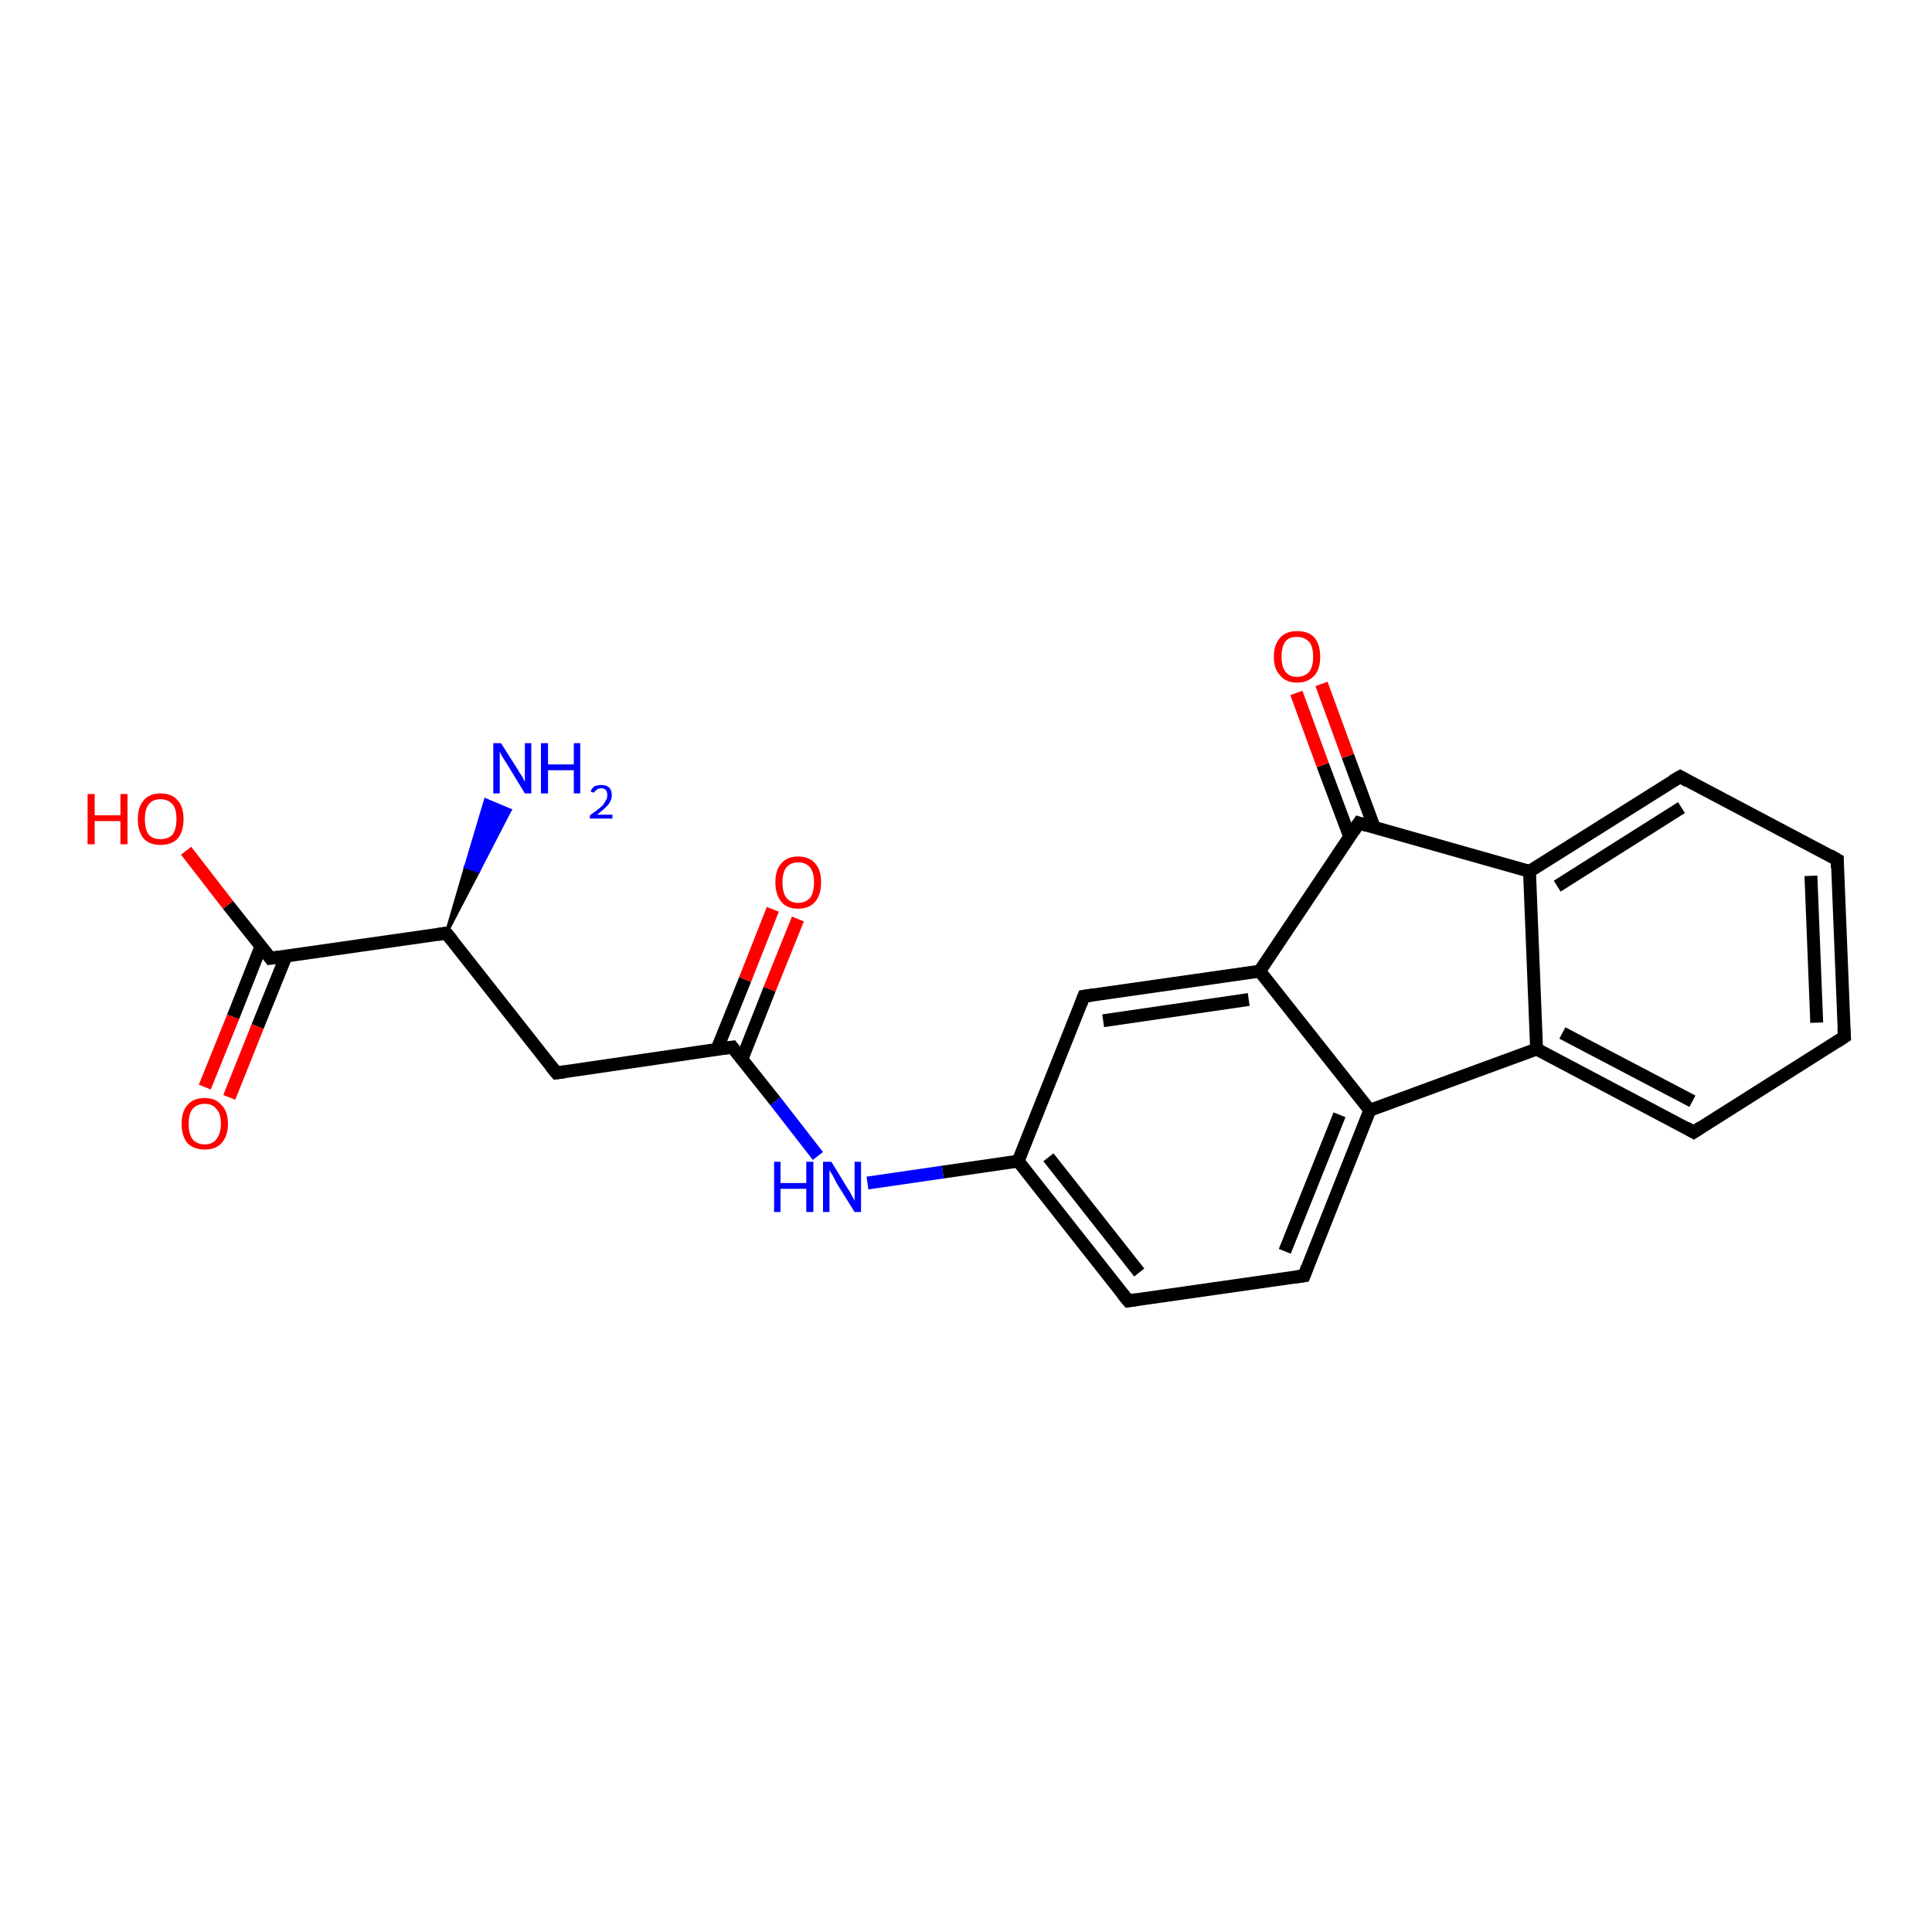 <?xml version='1.0' encoding='iso-8859-1'?>
<svg version='1.1' baseProfile='full'
              xmlns='http://www.w3.org/2000/svg'
                      xmlns:rdkit='http://www.rdkit.org/xml'
                      xmlns:xlink='http://www.w3.org/1999/xlink'
                  xml:space='preserve'
width='300px' height='300px' viewBox='0 0 300 300'>
<!-- END OF HEADER -->
<rect style='opacity:1.0;fill:#FFFFFF;stroke:none' width='300.0' height='300.0' x='0.0' y='0.0'> </rect>
<path class='bond-0 atom-1 atom-0' d='M 69.3,144.9 L 72.3,134.6 L 74.3,135.3 Z' style='fill:#000000;fill-rule:evenodd;fill-opacity:1;stroke:#000000;stroke-width:0.5px;stroke-linecap:butt;stroke-linejoin:miter;stroke-opacity:1;' />
<path class='bond-0 atom-1 atom-0' d='M 72.3,134.6 L 79.2,125.8 L 75.4,124.2 Z' style='fill:#0000FF;fill-rule:evenodd;fill-opacity:1;stroke:#0000FF;stroke-width:0.5px;stroke-linecap:butt;stroke-linejoin:miter;stroke-opacity:1;' />
<path class='bond-0 atom-1 atom-0' d='M 72.3,134.6 L 74.3,135.3 L 79.2,125.8 Z' style='fill:#0000FF;fill-rule:evenodd;fill-opacity:1;stroke:#0000FF;stroke-width:0.5px;stroke-linecap:butt;stroke-linejoin:miter;stroke-opacity:1;' />
<path class='bond-1 atom-1 atom-2' d='M 69.3,144.9 L 86.4,166.6' style='fill:none;fill-rule:evenodd;stroke:#000000;stroke-width:2.0px;stroke-linecap:butt;stroke-linejoin:miter;stroke-opacity:1' />
<path class='bond-2 atom-2 atom-3' d='M 86.4,166.6 L 113.7,162.6' style='fill:none;fill-rule:evenodd;stroke:#000000;stroke-width:2.0px;stroke-linecap:butt;stroke-linejoin:miter;stroke-opacity:1' />
<path class='bond-3 atom-3 atom-4' d='M 115.2,164.5 L 119.5,153.6' style='fill:none;fill-rule:evenodd;stroke:#000000;stroke-width:2.0px;stroke-linecap:butt;stroke-linejoin:miter;stroke-opacity:1' />
<path class='bond-3 atom-3 atom-4' d='M 119.5,153.6 L 123.9,142.7' style='fill:none;fill-rule:evenodd;stroke:#FF0000;stroke-width:2.0px;stroke-linecap:butt;stroke-linejoin:miter;stroke-opacity:1' />
<path class='bond-3 atom-3 atom-4' d='M 111.3,163.0 L 115.7,152.1' style='fill:none;fill-rule:evenodd;stroke:#000000;stroke-width:2.0px;stroke-linecap:butt;stroke-linejoin:miter;stroke-opacity:1' />
<path class='bond-3 atom-3 atom-4' d='M 115.7,152.1 L 120.0,141.2' style='fill:none;fill-rule:evenodd;stroke:#FF0000;stroke-width:2.0px;stroke-linecap:butt;stroke-linejoin:miter;stroke-opacity:1' />
<path class='bond-4 atom-3 atom-5' d='M 113.7,162.6 L 120.4,171.0' style='fill:none;fill-rule:evenodd;stroke:#000000;stroke-width:2.0px;stroke-linecap:butt;stroke-linejoin:miter;stroke-opacity:1' />
<path class='bond-4 atom-3 atom-5' d='M 120.4,171.0 L 127.0,179.5' style='fill:none;fill-rule:evenodd;stroke:#0000FF;stroke-width:2.0px;stroke-linecap:butt;stroke-linejoin:miter;stroke-opacity:1' />
<path class='bond-5 atom-5 atom-6' d='M 134.7,183.7 L 146.4,182.0' style='fill:none;fill-rule:evenodd;stroke:#0000FF;stroke-width:2.0px;stroke-linecap:butt;stroke-linejoin:miter;stroke-opacity:1' />
<path class='bond-5 atom-5 atom-6' d='M 146.4,182.0 L 158.1,180.3' style='fill:none;fill-rule:evenodd;stroke:#000000;stroke-width:2.0px;stroke-linecap:butt;stroke-linejoin:miter;stroke-opacity:1' />
<path class='bond-6 atom-6 atom-7' d='M 158.1,180.3 L 175.2,202.0' style='fill:none;fill-rule:evenodd;stroke:#000000;stroke-width:2.0px;stroke-linecap:butt;stroke-linejoin:miter;stroke-opacity:1' />
<path class='bond-6 atom-6 atom-7' d='M 162.8,179.7 L 176.9,197.6' style='fill:none;fill-rule:evenodd;stroke:#000000;stroke-width:2.0px;stroke-linecap:butt;stroke-linejoin:miter;stroke-opacity:1' />
<path class='bond-7 atom-7 atom-8' d='M 175.2,202.0 L 202.5,198.1' style='fill:none;fill-rule:evenodd;stroke:#000000;stroke-width:2.0px;stroke-linecap:butt;stroke-linejoin:miter;stroke-opacity:1' />
<path class='bond-8 atom-8 atom-9' d='M 202.5,198.1 L 212.7,172.4' style='fill:none;fill-rule:evenodd;stroke:#000000;stroke-width:2.0px;stroke-linecap:butt;stroke-linejoin:miter;stroke-opacity:1' />
<path class='bond-8 atom-8 atom-9' d='M 199.5,194.3 L 208.0,173.1' style='fill:none;fill-rule:evenodd;stroke:#000000;stroke-width:2.0px;stroke-linecap:butt;stroke-linejoin:miter;stroke-opacity:1' />
<path class='bond-9 atom-9 atom-10' d='M 212.7,172.4 L 238.6,162.9' style='fill:none;fill-rule:evenodd;stroke:#000000;stroke-width:2.0px;stroke-linecap:butt;stroke-linejoin:miter;stroke-opacity:1' />
<path class='bond-10 atom-10 atom-11' d='M 238.6,162.9 L 263.0,175.8' style='fill:none;fill-rule:evenodd;stroke:#000000;stroke-width:2.0px;stroke-linecap:butt;stroke-linejoin:miter;stroke-opacity:1' />
<path class='bond-10 atom-10 atom-11' d='M 242.6,160.4 L 262.8,171.0' style='fill:none;fill-rule:evenodd;stroke:#000000;stroke-width:2.0px;stroke-linecap:butt;stroke-linejoin:miter;stroke-opacity:1' />
<path class='bond-11 atom-11 atom-12' d='M 263.0,175.8 L 286.4,161.0' style='fill:none;fill-rule:evenodd;stroke:#000000;stroke-width:2.0px;stroke-linecap:butt;stroke-linejoin:miter;stroke-opacity:1' />
<path class='bond-12 atom-12 atom-13' d='M 286.4,161.0 L 285.3,133.5' style='fill:none;fill-rule:evenodd;stroke:#000000;stroke-width:2.0px;stroke-linecap:butt;stroke-linejoin:miter;stroke-opacity:1' />
<path class='bond-12 atom-12 atom-13' d='M 282.1,158.8 L 281.2,136.0' style='fill:none;fill-rule:evenodd;stroke:#000000;stroke-width:2.0px;stroke-linecap:butt;stroke-linejoin:miter;stroke-opacity:1' />
<path class='bond-13 atom-13 atom-14' d='M 285.3,133.5 L 260.9,120.6' style='fill:none;fill-rule:evenodd;stroke:#000000;stroke-width:2.0px;stroke-linecap:butt;stroke-linejoin:miter;stroke-opacity:1' />
<path class='bond-14 atom-14 atom-15' d='M 260.9,120.6 L 237.5,135.3' style='fill:none;fill-rule:evenodd;stroke:#000000;stroke-width:2.0px;stroke-linecap:butt;stroke-linejoin:miter;stroke-opacity:1' />
<path class='bond-14 atom-14 atom-15' d='M 261.1,125.4 L 241.8,137.6' style='fill:none;fill-rule:evenodd;stroke:#000000;stroke-width:2.0px;stroke-linecap:butt;stroke-linejoin:miter;stroke-opacity:1' />
<path class='bond-15 atom-15 atom-16' d='M 237.5,135.3 L 211.0,127.8' style='fill:none;fill-rule:evenodd;stroke:#000000;stroke-width:2.0px;stroke-linecap:butt;stroke-linejoin:miter;stroke-opacity:1' />
<path class='bond-16 atom-16 atom-17' d='M 213.4,128.5 L 209.3,117.4' style='fill:none;fill-rule:evenodd;stroke:#000000;stroke-width:2.0px;stroke-linecap:butt;stroke-linejoin:miter;stroke-opacity:1' />
<path class='bond-16 atom-16 atom-17' d='M 209.3,117.4 L 205.2,106.2' style='fill:none;fill-rule:evenodd;stroke:#FF0000;stroke-width:2.0px;stroke-linecap:butt;stroke-linejoin:miter;stroke-opacity:1' />
<path class='bond-16 atom-16 atom-17' d='M 209.6,130.0 L 205.4,118.8' style='fill:none;fill-rule:evenodd;stroke:#000000;stroke-width:2.0px;stroke-linecap:butt;stroke-linejoin:miter;stroke-opacity:1' />
<path class='bond-16 atom-16 atom-17' d='M 205.4,118.8 L 201.3,107.6' style='fill:none;fill-rule:evenodd;stroke:#FF0000;stroke-width:2.0px;stroke-linecap:butt;stroke-linejoin:miter;stroke-opacity:1' />
<path class='bond-17 atom-16 atom-18' d='M 211.0,127.8 L 195.6,150.8' style='fill:none;fill-rule:evenodd;stroke:#000000;stroke-width:2.0px;stroke-linecap:butt;stroke-linejoin:miter;stroke-opacity:1' />
<path class='bond-18 atom-18 atom-19' d='M 195.6,150.8 L 168.3,154.7' style='fill:none;fill-rule:evenodd;stroke:#000000;stroke-width:2.0px;stroke-linecap:butt;stroke-linejoin:miter;stroke-opacity:1' />
<path class='bond-18 atom-18 atom-19' d='M 193.9,155.2 L 171.3,158.5' style='fill:none;fill-rule:evenodd;stroke:#000000;stroke-width:2.0px;stroke-linecap:butt;stroke-linejoin:miter;stroke-opacity:1' />
<path class='bond-19 atom-1 atom-20' d='M 69.3,144.9 L 42.0,148.8' style='fill:none;fill-rule:evenodd;stroke:#000000;stroke-width:2.0px;stroke-linecap:butt;stroke-linejoin:miter;stroke-opacity:1' />
<path class='bond-20 atom-20 atom-21' d='M 42.0,148.8 L 35.4,140.5' style='fill:none;fill-rule:evenodd;stroke:#000000;stroke-width:2.0px;stroke-linecap:butt;stroke-linejoin:miter;stroke-opacity:1' />
<path class='bond-20 atom-20 atom-21' d='M 35.4,140.5 L 28.9,132.1' style='fill:none;fill-rule:evenodd;stroke:#FF0000;stroke-width:2.0px;stroke-linecap:butt;stroke-linejoin:miter;stroke-opacity:1' />
<path class='bond-21 atom-20 atom-22' d='M 40.5,147.0 L 36.2,157.9' style='fill:none;fill-rule:evenodd;stroke:#000000;stroke-width:2.0px;stroke-linecap:butt;stroke-linejoin:miter;stroke-opacity:1' />
<path class='bond-21 atom-20 atom-22' d='M 36.2,157.9 L 31.8,168.8' style='fill:none;fill-rule:evenodd;stroke:#FF0000;stroke-width:2.0px;stroke-linecap:butt;stroke-linejoin:miter;stroke-opacity:1' />
<path class='bond-21 atom-20 atom-22' d='M 44.4,148.5 L 40.0,159.4' style='fill:none;fill-rule:evenodd;stroke:#000000;stroke-width:2.0px;stroke-linecap:butt;stroke-linejoin:miter;stroke-opacity:1' />
<path class='bond-21 atom-20 atom-22' d='M 40.0,159.4 L 35.6,170.4' style='fill:none;fill-rule:evenodd;stroke:#FF0000;stroke-width:2.0px;stroke-linecap:butt;stroke-linejoin:miter;stroke-opacity:1' />
<path class='bond-22 atom-19 atom-6' d='M 168.3,154.7 L 158.1,180.3' style='fill:none;fill-rule:evenodd;stroke:#000000;stroke-width:2.0px;stroke-linecap:butt;stroke-linejoin:miter;stroke-opacity:1' />
<path class='bond-23 atom-18 atom-9' d='M 195.6,150.8 L 212.7,172.4' style='fill:none;fill-rule:evenodd;stroke:#000000;stroke-width:2.0px;stroke-linecap:butt;stroke-linejoin:miter;stroke-opacity:1' />
<path class='bond-24 atom-15 atom-10' d='M 237.5,135.3 L 238.6,162.9' style='fill:none;fill-rule:evenodd;stroke:#000000;stroke-width:2.0px;stroke-linecap:butt;stroke-linejoin:miter;stroke-opacity:1' />
<path d='M 70.2,146.0 L 69.3,144.9 L 68.0,145.1' style='fill:none;stroke:#000000;stroke-width:2.0px;stroke-linecap:butt;stroke-linejoin:miter;stroke-opacity:1;' />
<path d='M 85.5,165.5 L 86.4,166.6 L 87.8,166.4' style='fill:none;stroke:#000000;stroke-width:2.0px;stroke-linecap:butt;stroke-linejoin:miter;stroke-opacity:1;' />
<path d='M 112.3,162.8 L 113.7,162.6 L 114.0,163.0' style='fill:none;stroke:#000000;stroke-width:2.0px;stroke-linecap:butt;stroke-linejoin:miter;stroke-opacity:1;' />
<path d='M 174.3,200.9 L 175.2,202.0 L 176.5,201.8' style='fill:none;stroke:#000000;stroke-width:2.0px;stroke-linecap:butt;stroke-linejoin:miter;stroke-opacity:1;' />
<path d='M 201.1,198.3 L 202.5,198.1 L 203.0,196.8' style='fill:none;stroke:#000000;stroke-width:2.0px;stroke-linecap:butt;stroke-linejoin:miter;stroke-opacity:1;' />
<path d='M 261.8,175.1 L 263.0,175.8 L 264.2,175.0' style='fill:none;stroke:#000000;stroke-width:2.0px;stroke-linecap:butt;stroke-linejoin:miter;stroke-opacity:1;' />
<path d='M 285.2,161.8 L 286.4,161.0 L 286.3,159.7' style='fill:none;stroke:#000000;stroke-width:2.0px;stroke-linecap:butt;stroke-linejoin:miter;stroke-opacity:1;' />
<path d='M 285.3,134.8 L 285.3,133.5 L 284.1,132.8' style='fill:none;stroke:#000000;stroke-width:2.0px;stroke-linecap:butt;stroke-linejoin:miter;stroke-opacity:1;' />
<path d='M 262.1,121.3 L 260.9,120.6 L 259.7,121.3' style='fill:none;stroke:#000000;stroke-width:2.0px;stroke-linecap:butt;stroke-linejoin:miter;stroke-opacity:1;' />
<path d='M 212.3,128.2 L 211.0,127.8 L 210.2,129.0' style='fill:none;stroke:#000000;stroke-width:2.0px;stroke-linecap:butt;stroke-linejoin:miter;stroke-opacity:1;' />
<path d='M 169.7,154.5 L 168.3,154.7 L 167.8,156.0' style='fill:none;stroke:#000000;stroke-width:2.0px;stroke-linecap:butt;stroke-linejoin:miter;stroke-opacity:1;' />
<path d='M 43.4,148.6 L 42.0,148.8 L 41.7,148.4' style='fill:none;stroke:#000000;stroke-width:2.0px;stroke-linecap:butt;stroke-linejoin:miter;stroke-opacity:1;' />
<path class='atom-0' d='M 77.8 115.4
L 80.4 119.5
Q 80.6 119.9, 81.1 120.6
Q 81.5 121.4, 81.5 121.4
L 81.5 115.4
L 82.5 115.4
L 82.5 123.2
L 81.5 123.2
L 78.7 118.6
Q 78.4 118.1, 78.0 117.5
Q 77.7 116.9, 77.6 116.7
L 77.6 123.2
L 76.6 123.2
L 76.6 115.4
L 77.8 115.4
' fill='#0000FF'/>
<path class='atom-0' d='M 84.0 115.4
L 85.1 115.4
L 85.1 118.7
L 89.1 118.7
L 89.1 115.4
L 90.1 115.4
L 90.1 123.2
L 89.1 123.2
L 89.1 119.6
L 85.1 119.6
L 85.1 123.2
L 84.0 123.2
L 84.0 115.4
' fill='#0000FF'/>
<path class='atom-0' d='M 91.7 122.9
Q 91.9 122.4, 92.3 122.1
Q 92.8 121.9, 93.4 121.9
Q 94.2 121.9, 94.6 122.3
Q 95.0 122.7, 95.0 123.5
Q 95.0 124.2, 94.5 124.9
Q 93.9 125.6, 92.7 126.5
L 95.1 126.5
L 95.1 127.1
L 91.6 127.1
L 91.6 126.6
Q 92.6 125.9, 93.2 125.4
Q 93.8 124.9, 94.0 124.4
Q 94.3 124.0, 94.3 123.5
Q 94.3 123.0, 94.1 122.7
Q 93.8 122.4, 93.4 122.4
Q 93.0 122.4, 92.7 122.6
Q 92.4 122.8, 92.2 123.1
L 91.7 122.9
' fill='#0000FF'/>
<path class='atom-4' d='M 120.4 137.0
Q 120.4 135.1, 121.3 134.1
Q 122.2 133.0, 123.9 133.0
Q 125.7 133.0, 126.6 134.1
Q 127.5 135.1, 127.5 137.0
Q 127.5 138.9, 126.6 140.0
Q 125.7 141.1, 123.9 141.1
Q 122.2 141.1, 121.3 140.0
Q 120.4 138.9, 120.4 137.0
M 123.9 140.2
Q 125.1 140.2, 125.8 139.4
Q 126.4 138.6, 126.4 137.0
Q 126.4 135.5, 125.8 134.7
Q 125.1 133.9, 123.9 133.9
Q 122.8 133.9, 122.1 134.7
Q 121.5 135.5, 121.5 137.0
Q 121.5 138.6, 122.1 139.4
Q 122.8 140.2, 123.9 140.2
' fill='#FF0000'/>
<path class='atom-5' d='M 120.2 180.4
L 121.2 180.4
L 121.2 183.7
L 125.2 183.7
L 125.2 180.4
L 126.3 180.4
L 126.3 188.2
L 125.2 188.2
L 125.2 184.6
L 121.2 184.6
L 121.2 188.2
L 120.2 188.2
L 120.2 180.4
' fill='#0000FF'/>
<path class='atom-5' d='M 129.1 180.4
L 131.6 184.5
Q 131.9 184.9, 132.3 185.7
Q 132.7 186.4, 132.7 186.5
L 132.7 180.4
L 133.7 180.4
L 133.7 188.2
L 132.7 188.2
L 129.9 183.7
Q 129.6 183.1, 129.3 182.5
Q 128.9 181.9, 128.8 181.7
L 128.8 188.2
L 127.8 188.2
L 127.8 180.4
L 129.1 180.4
' fill='#0000FF'/>
<path class='atom-17' d='M 197.8 102.0
Q 197.8 100.1, 198.8 99.0
Q 199.7 98.0, 201.4 98.0
Q 203.2 98.0, 204.1 99.0
Q 205.0 100.1, 205.0 102.0
Q 205.0 103.9, 204.1 104.9
Q 203.1 106.0, 201.4 106.0
Q 199.7 106.0, 198.8 104.9
Q 197.8 103.9, 197.8 102.0
M 201.4 105.1
Q 202.6 105.1, 203.3 104.3
Q 203.9 103.5, 203.9 102.0
Q 203.9 100.4, 203.3 99.7
Q 202.6 98.9, 201.4 98.9
Q 200.2 98.9, 199.6 99.6
Q 199.0 100.4, 199.0 102.0
Q 199.0 103.5, 199.6 104.3
Q 200.2 105.1, 201.4 105.1
' fill='#FF0000'/>
<path class='atom-21' d='M 13.6 123.3
L 14.7 123.3
L 14.7 126.6
L 18.7 126.6
L 18.7 123.3
L 19.8 123.3
L 19.8 131.1
L 18.7 131.1
L 18.7 127.5
L 14.7 127.5
L 14.7 131.1
L 13.6 131.1
L 13.6 123.3
' fill='#FF0000'/>
<path class='atom-21' d='M 21.4 127.2
Q 21.4 125.3, 22.3 124.3
Q 23.2 123.2, 24.9 123.2
Q 26.7 123.2, 27.6 124.3
Q 28.5 125.3, 28.5 127.2
Q 28.5 129.1, 27.6 130.2
Q 26.7 131.2, 24.9 131.2
Q 23.2 131.2, 22.3 130.2
Q 21.4 129.1, 21.4 127.2
M 24.9 130.3
Q 26.1 130.3, 26.8 129.6
Q 27.4 128.7, 27.4 127.2
Q 27.4 125.6, 26.8 124.9
Q 26.1 124.1, 24.9 124.1
Q 23.7 124.1, 23.1 124.9
Q 22.5 125.6, 22.5 127.2
Q 22.5 128.8, 23.1 129.6
Q 23.7 130.3, 24.9 130.3
' fill='#FF0000'/>
<path class='atom-22' d='M 28.2 174.5
Q 28.2 172.6, 29.1 171.6
Q 30.0 170.5, 31.8 170.5
Q 33.5 170.5, 34.4 171.6
Q 35.4 172.6, 35.4 174.5
Q 35.4 176.4, 34.4 177.5
Q 33.5 178.5, 31.8 178.5
Q 30.1 178.5, 29.1 177.5
Q 28.2 176.4, 28.2 174.5
M 31.8 177.7
Q 33.0 177.7, 33.6 176.9
Q 34.3 176.0, 34.3 174.5
Q 34.3 172.9, 33.6 172.2
Q 33.0 171.4, 31.8 171.4
Q 30.6 171.4, 29.9 172.2
Q 29.3 172.9, 29.3 174.5
Q 29.3 176.1, 29.9 176.9
Q 30.6 177.7, 31.8 177.7
' fill='#FF0000'/>
</svg>
